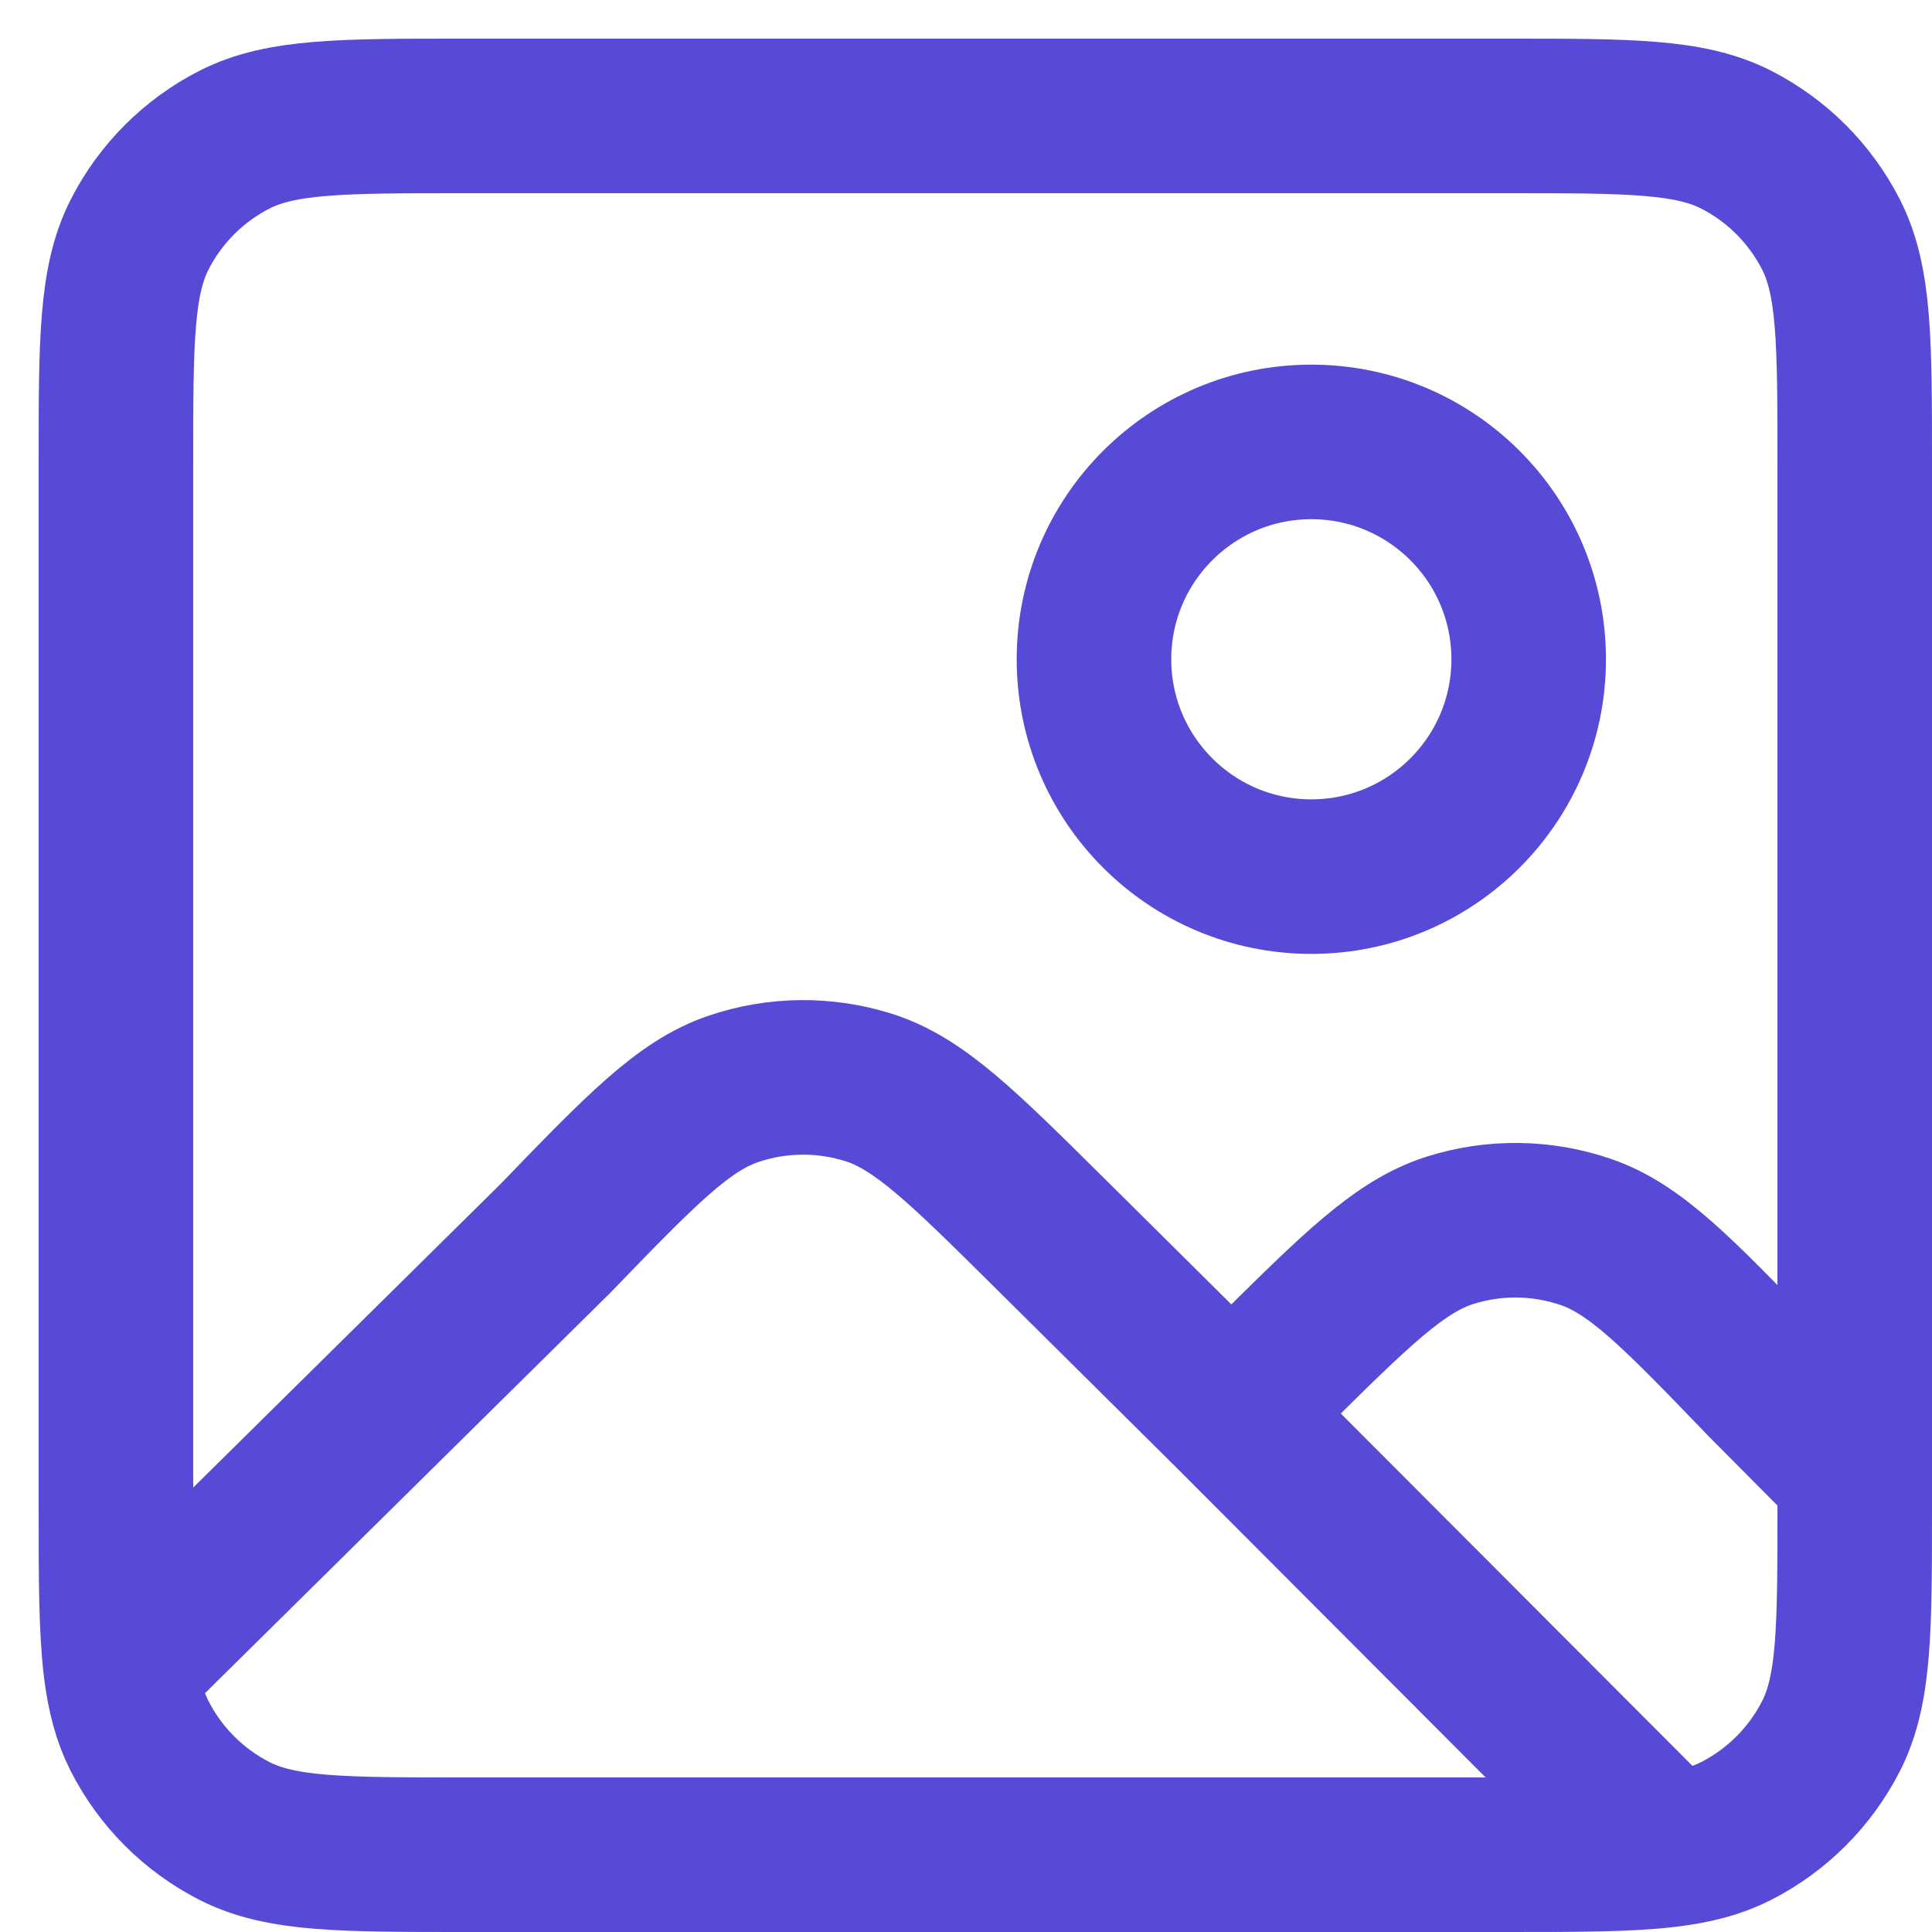 <svg width="50" height="50" viewBox="0 0 50 50" fill="none" xmlns="http://www.w3.org/2000/svg">
<path d="M31.867 36.574L27.176 31.922C24.912 29.677 23.78 28.554 22.481 28.144C21.339 27.783 20.111 27.796 18.976 28.182C17.686 28.62 16.579 29.767 14.364 32.06L3.124 43.163M31.867 36.574L32.827 35.622C35.094 33.374 36.227 32.251 37.528 31.84C38.671 31.479 39.9 31.494 41.035 31.881C42.325 32.321 43.433 33.47 45.647 35.77L48 38.138M31.867 36.574L43.148 47.878M3.124 43.163C3.211 43.871 3.36 44.432 3.613 44.929C4.152 45.987 5.013 46.848 6.071 47.387C7.275 48 8.85 48 12 48H39C40.84 48 42.143 48 43.148 47.878M3.124 43.163C3 42.156 3 40.849 3 39V12C3 8.85 3 7.275 3.613 6.071C4.152 5.013 5.013 4.152 6.071 3.613C7.275 3 8.85 3 12 3H39C42.15 3 43.726 3 44.929 3.613C45.987 4.152 46.848 5.013 47.387 6.071C48 7.275 48 8.85 48 12V38.138M48 38.138V39C48 42.15 48 43.726 47.387 44.929C46.848 45.987 45.987 46.848 44.929 47.387C44.428 47.642 43.864 47.791 43.148 47.878M39.562 17.062C39.562 20.169 37.044 22.687 33.938 22.687C30.831 22.687 28.312 20.169 28.312 17.062C28.312 13.956 30.831 11.437 33.938 11.437C37.044 11.437 39.562 13.956 39.562 17.062Z" stroke="#564AD6" stroke-width="4" stroke-linecap="round" stroke-linejoin="round"/>
</svg>
